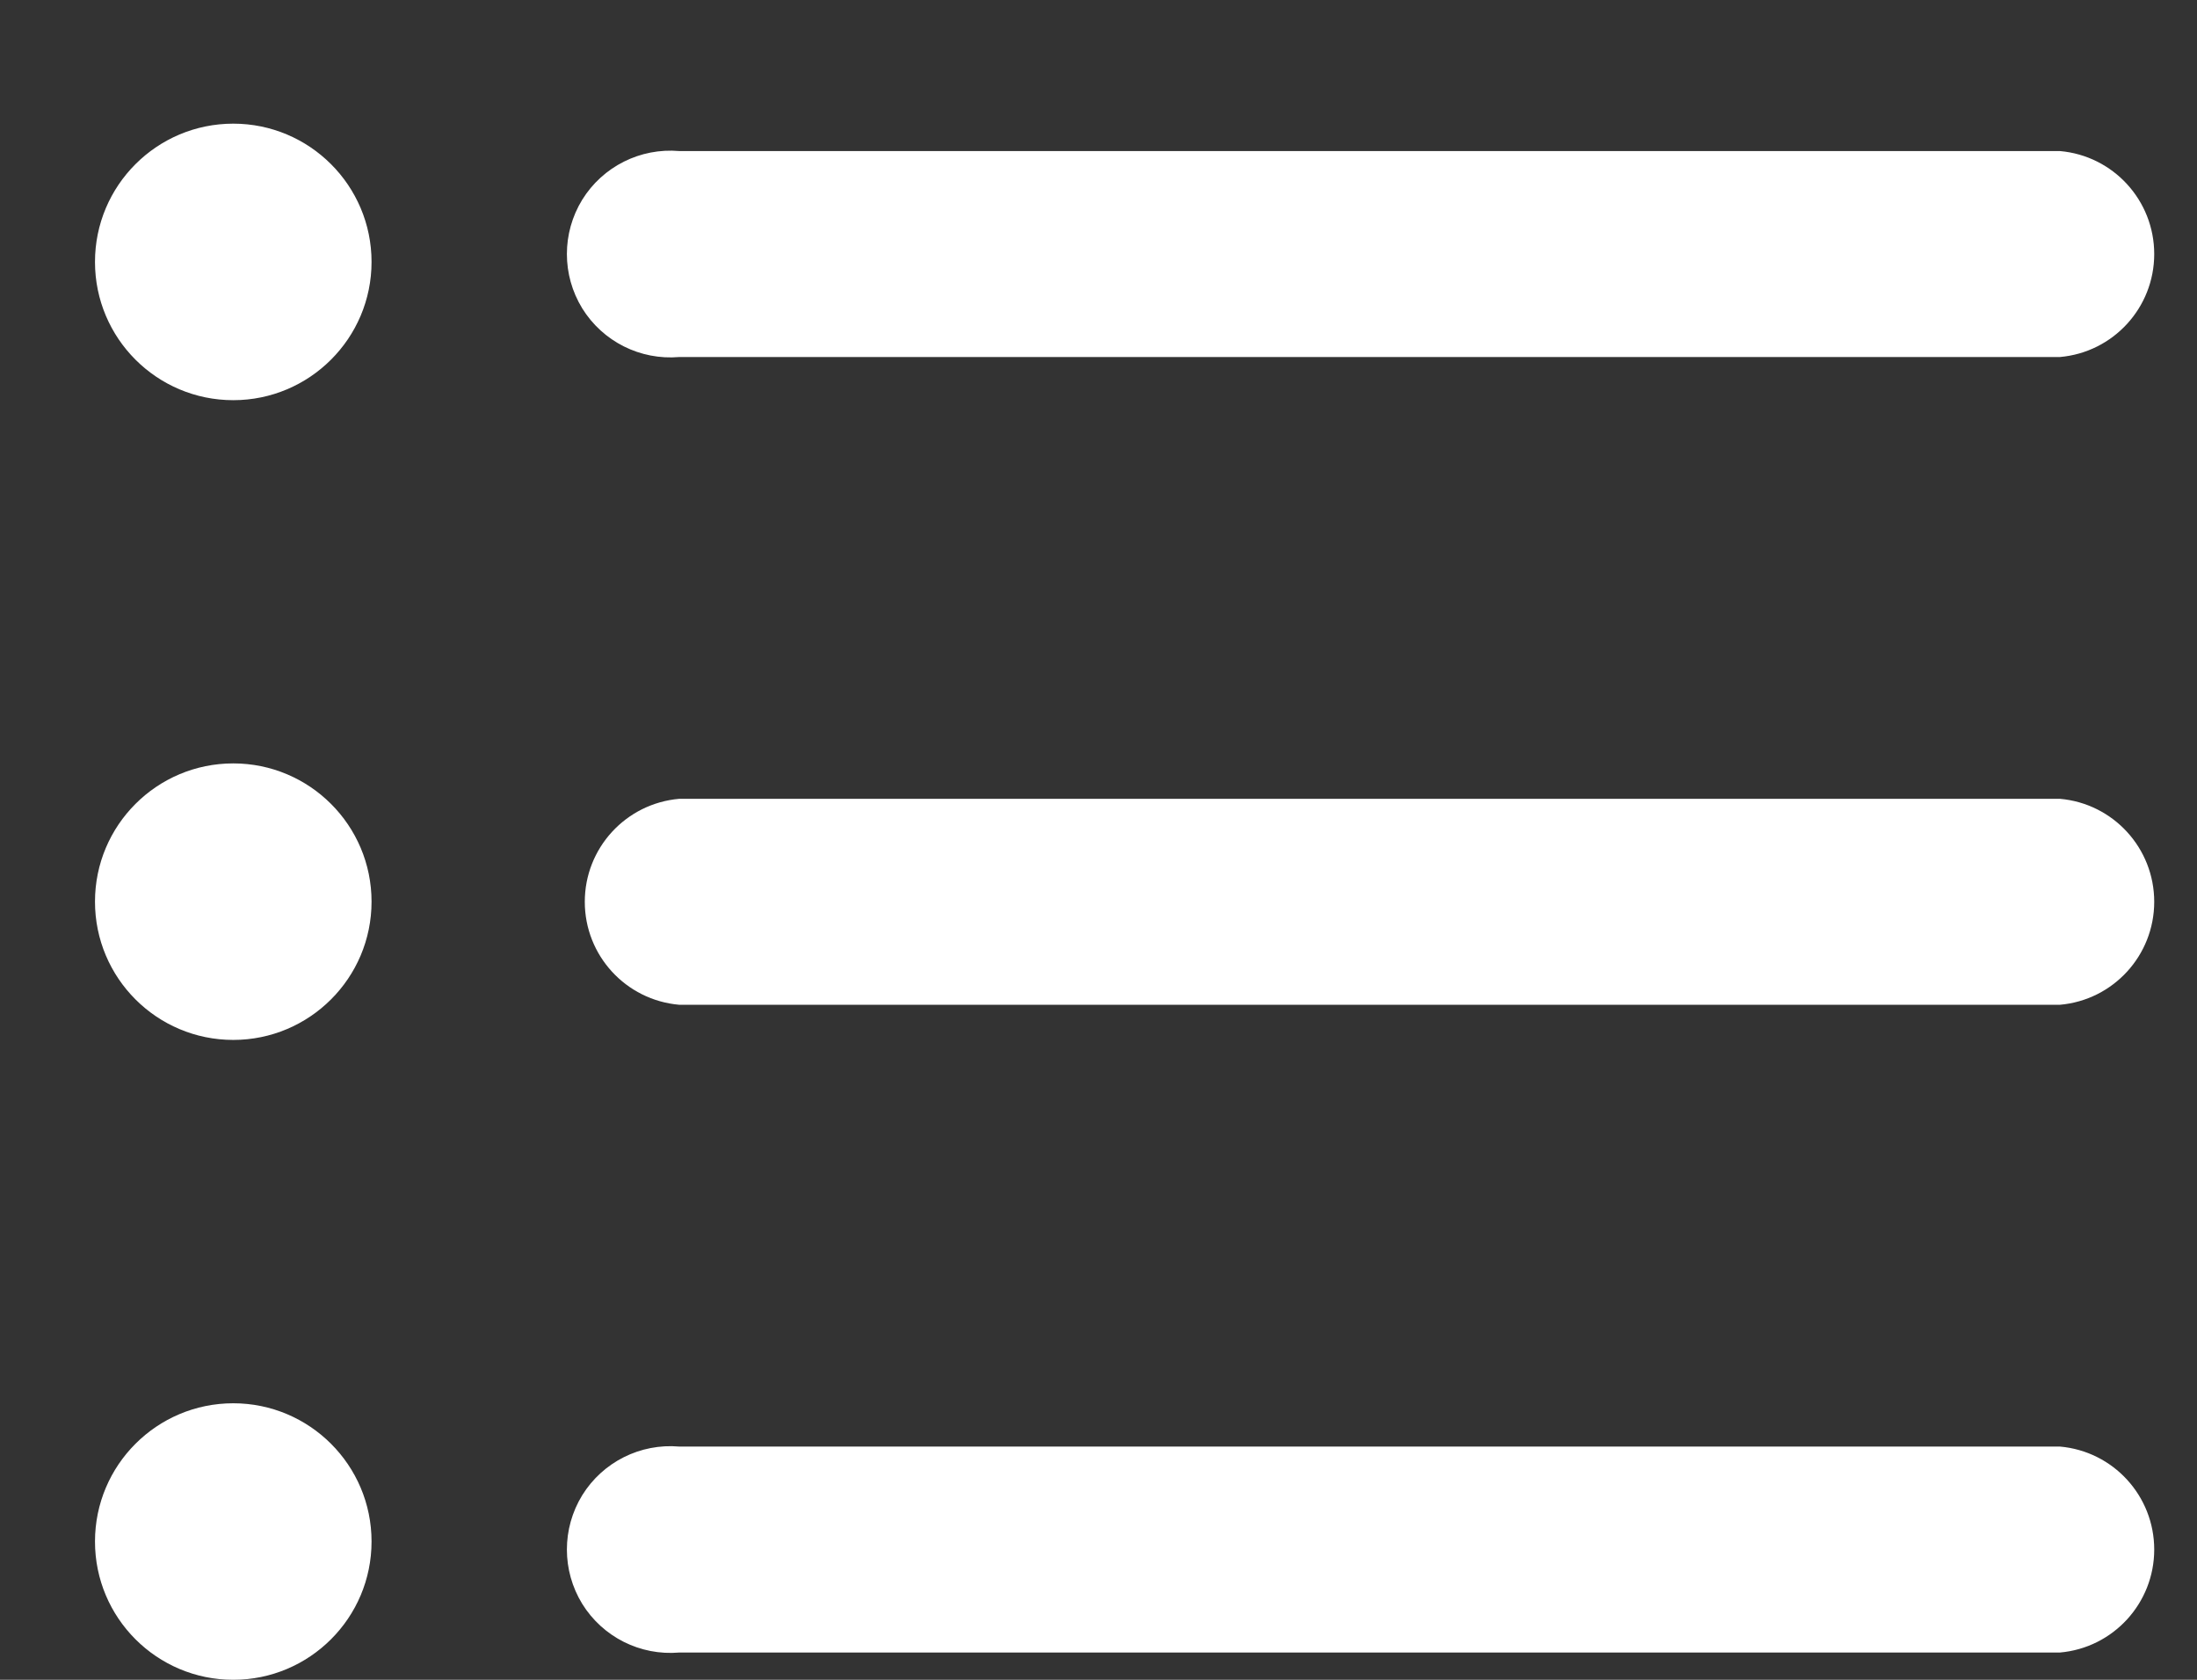                 <svg viewBox="0 0 17 13" version="1.1" xmlns="http://www.w3.org/2000/svg" xmlns:xlink="http://www.w3.org/1999/xlink"><rect x="0" y="0" width="17" height="13" fill="#333333" stroke="none"/><path d="M1.805,10.86 C2.395,10.86 2.875,11.339 2.875,11.93 C2.875,12.521 2.395,13 1.805,13 C1.214,13 0.735,12.521 0.735,11.93 C0.735,11.339 1.214,10.86 1.805,10.86 Z M5.256,11.195 L15.939,11.195 C16.352,11.231 16.669,11.577 16.669,11.992 C16.669,12.407 16.352,12.753 15.939,12.789 L5.256,12.789 C4.954,12.815 4.664,12.669 4.505,12.412 C4.347,12.154 4.347,11.83 4.505,11.572 C4.664,11.315 4.954,11.169 5.256,11.195 Z M1.805,5.908 C2.395,5.908 2.875,6.387 2.875,6.978 C2.875,7.569 2.395,8.048 1.805,8.048 C1.214,8.048 0.735,7.569 0.735,6.978 C0.735,6.387 1.214,5.908 1.805,5.908 Z M15.939,6.182 C16.352,6.218 16.669,6.564 16.669,6.979 C16.669,7.394 16.352,7.74 15.939,7.776 L5.256,7.776 C4.842,7.74 4.525,7.394 4.525,6.979 C4.525,6.564 4.842,6.218 5.256,6.182 L15.939,6.182 Z M1.805,0.957 C2.395,0.957 2.875,1.436 2.875,2.027 C2.875,2.618 2.395,3.097 1.805,3.097 C1.214,3.097 0.735,2.618 0.735,2.027 C0.735,1.436 1.214,0.957 1.805,0.957 Z M5.256,1.169 L15.939,1.169 C16.352,1.205 16.669,1.551 16.669,1.966 C16.669,2.381 16.352,2.727 15.939,2.763 L5.256,2.763 C4.954,2.789 4.664,2.643 4.505,2.386 C4.347,2.128 4.347,1.804 4.505,1.546 C4.664,1.289 4.954,1.143 5.256,1.169 Z" fill="#ffffff"></path></svg>
